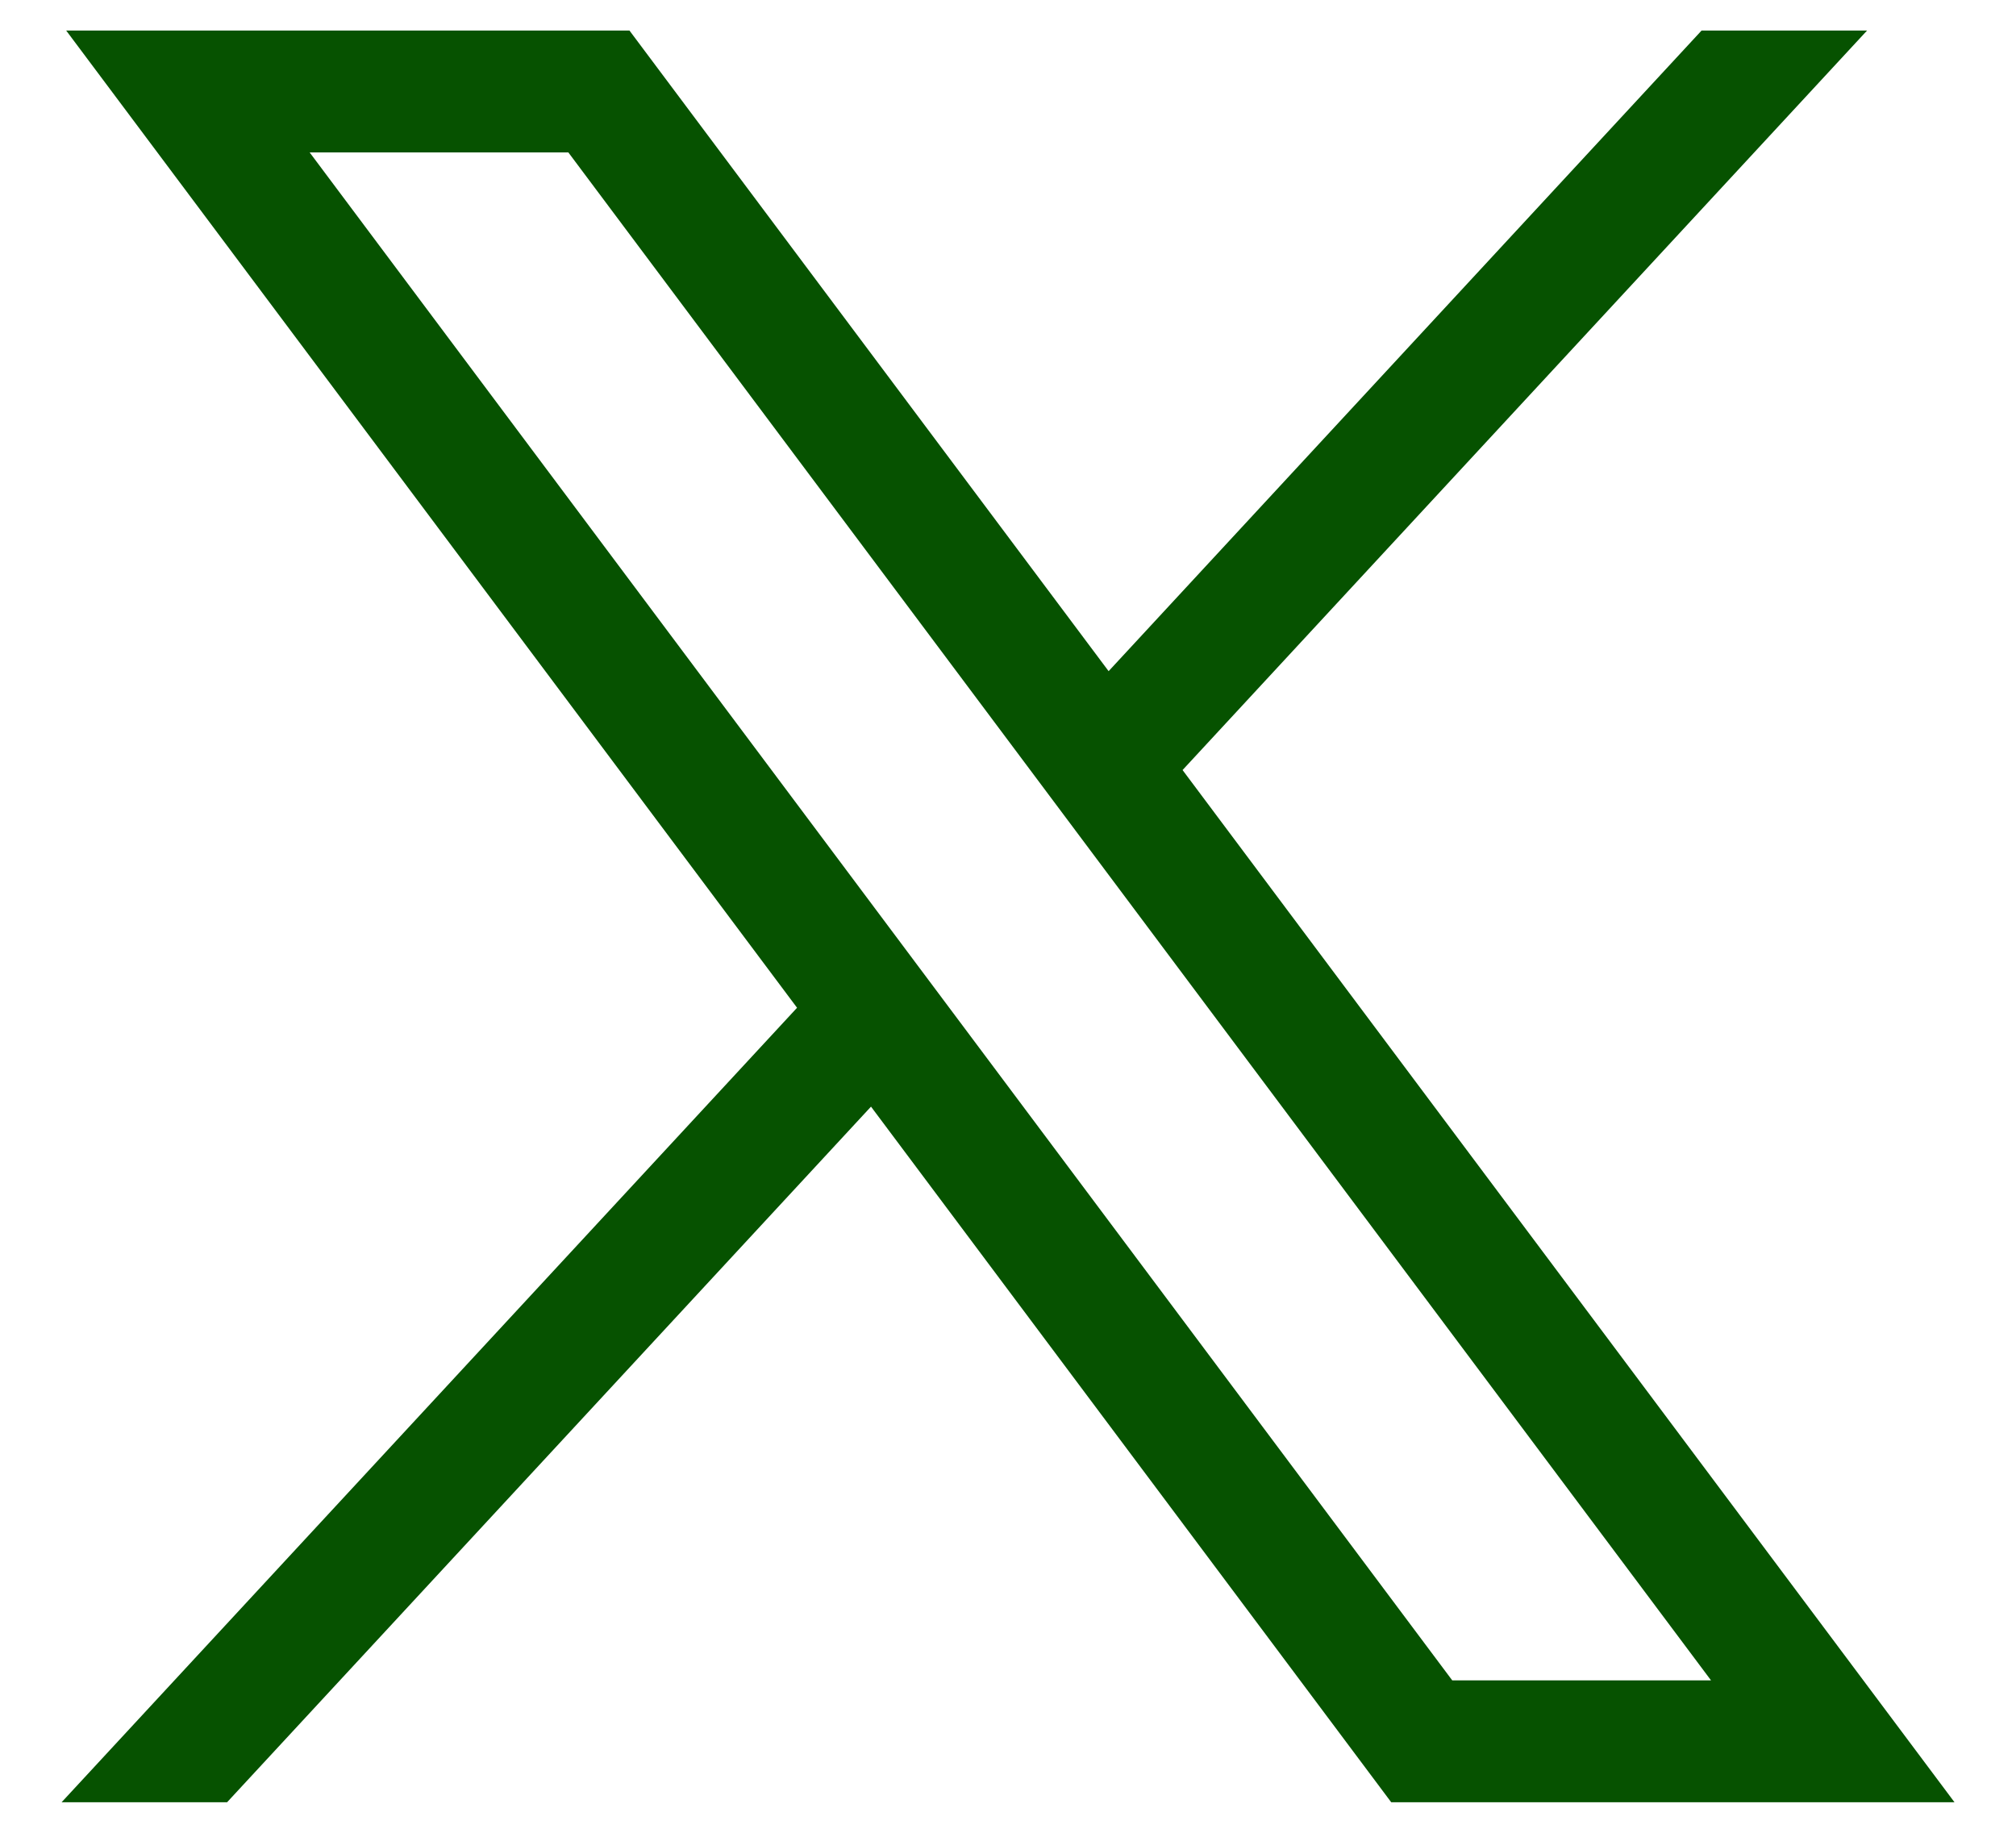 <svg width="22" height="20" viewBox="0 0 22 20" fill="none" xmlns="http://www.w3.org/2000/svg">
<path d="M0.722 0.333L8.698 10.997L0.672 19.667H2.478L9.505 12.076L15.182 19.667H21.329L12.905 8.403L20.375 0.333H18.569L12.098 7.324L6.869 0.333H0.722ZM3.379 1.663H6.202L18.672 18.337H15.848L3.379 1.663Z" fill="#065200"/>
</svg>
